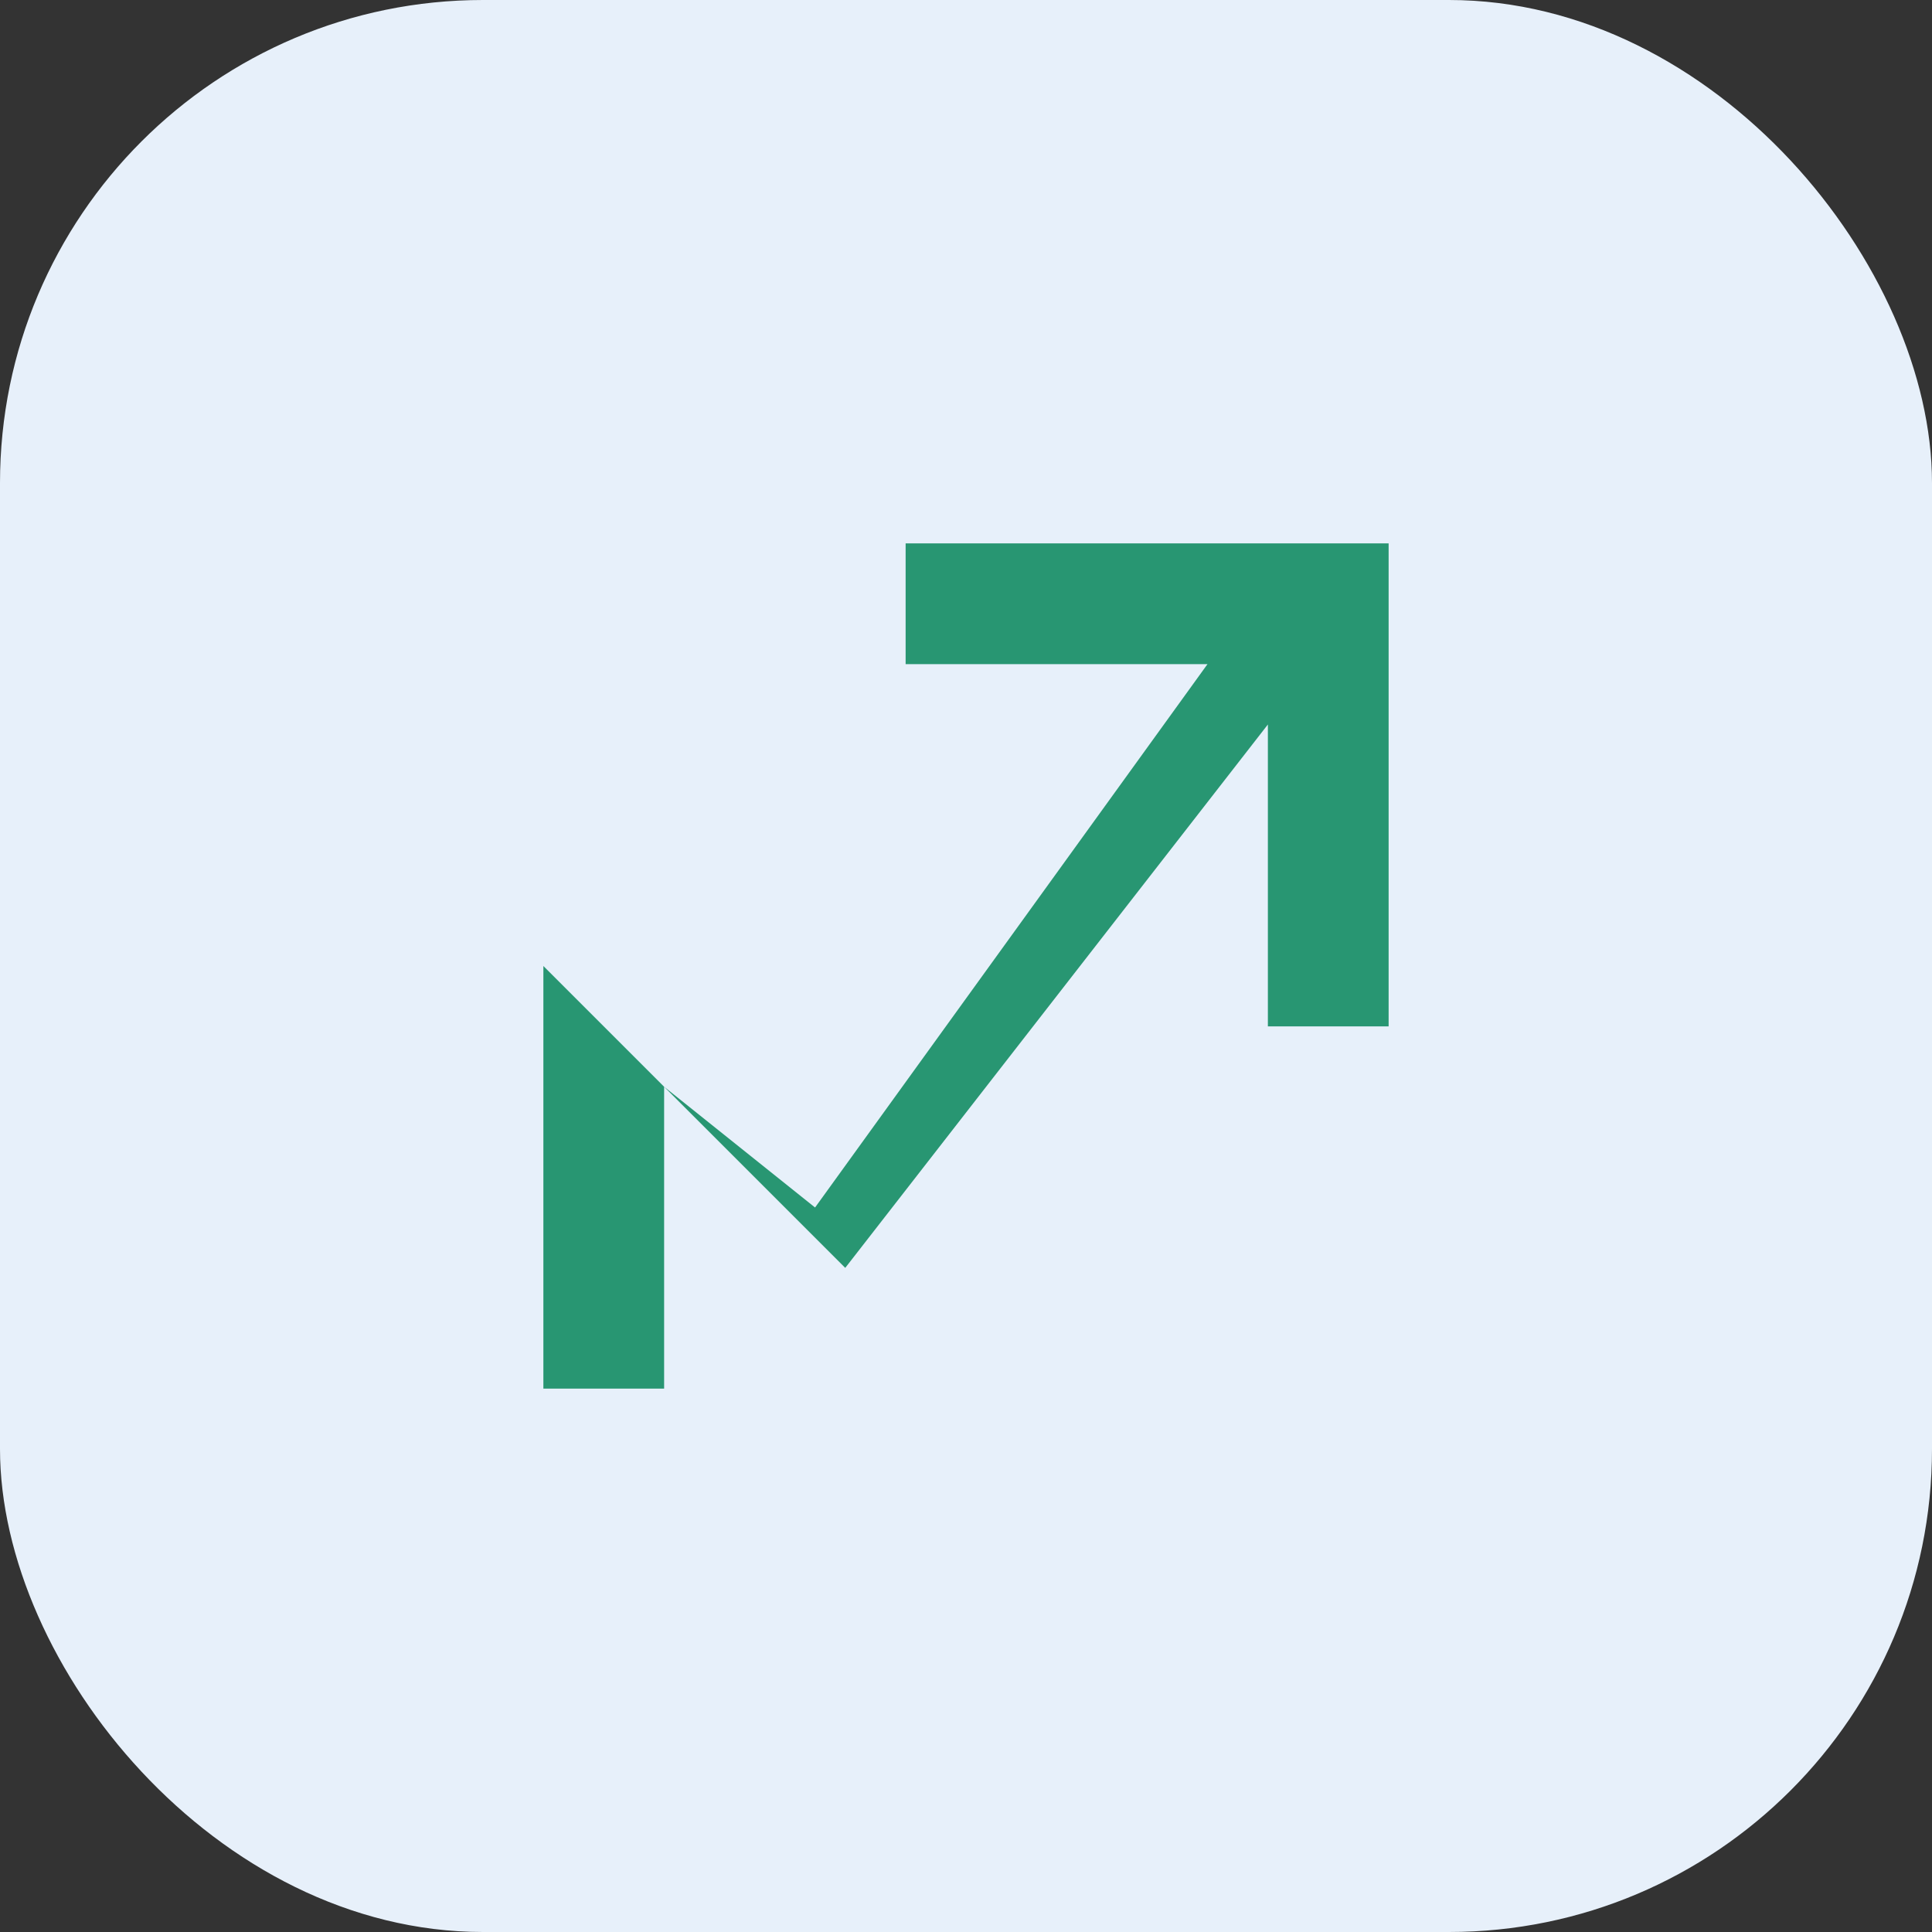 <?xml version="1.0" encoding="UTF-8"?>
<svg xmlns="http://www.w3.org/2000/svg" viewBox="0 0 32 32" width="32" height="32"><rect x="0" y="0" width="32" height="32" fill="#333333" stroke="none"/><rect width="32" height="32" rx="8" fill="#E7F0FA"/><path d="M9 23V16l5 5 7-9v5h2v-8h-8v2h5l-6.5 9L11 18v5z" fill="#289672"/></svg>